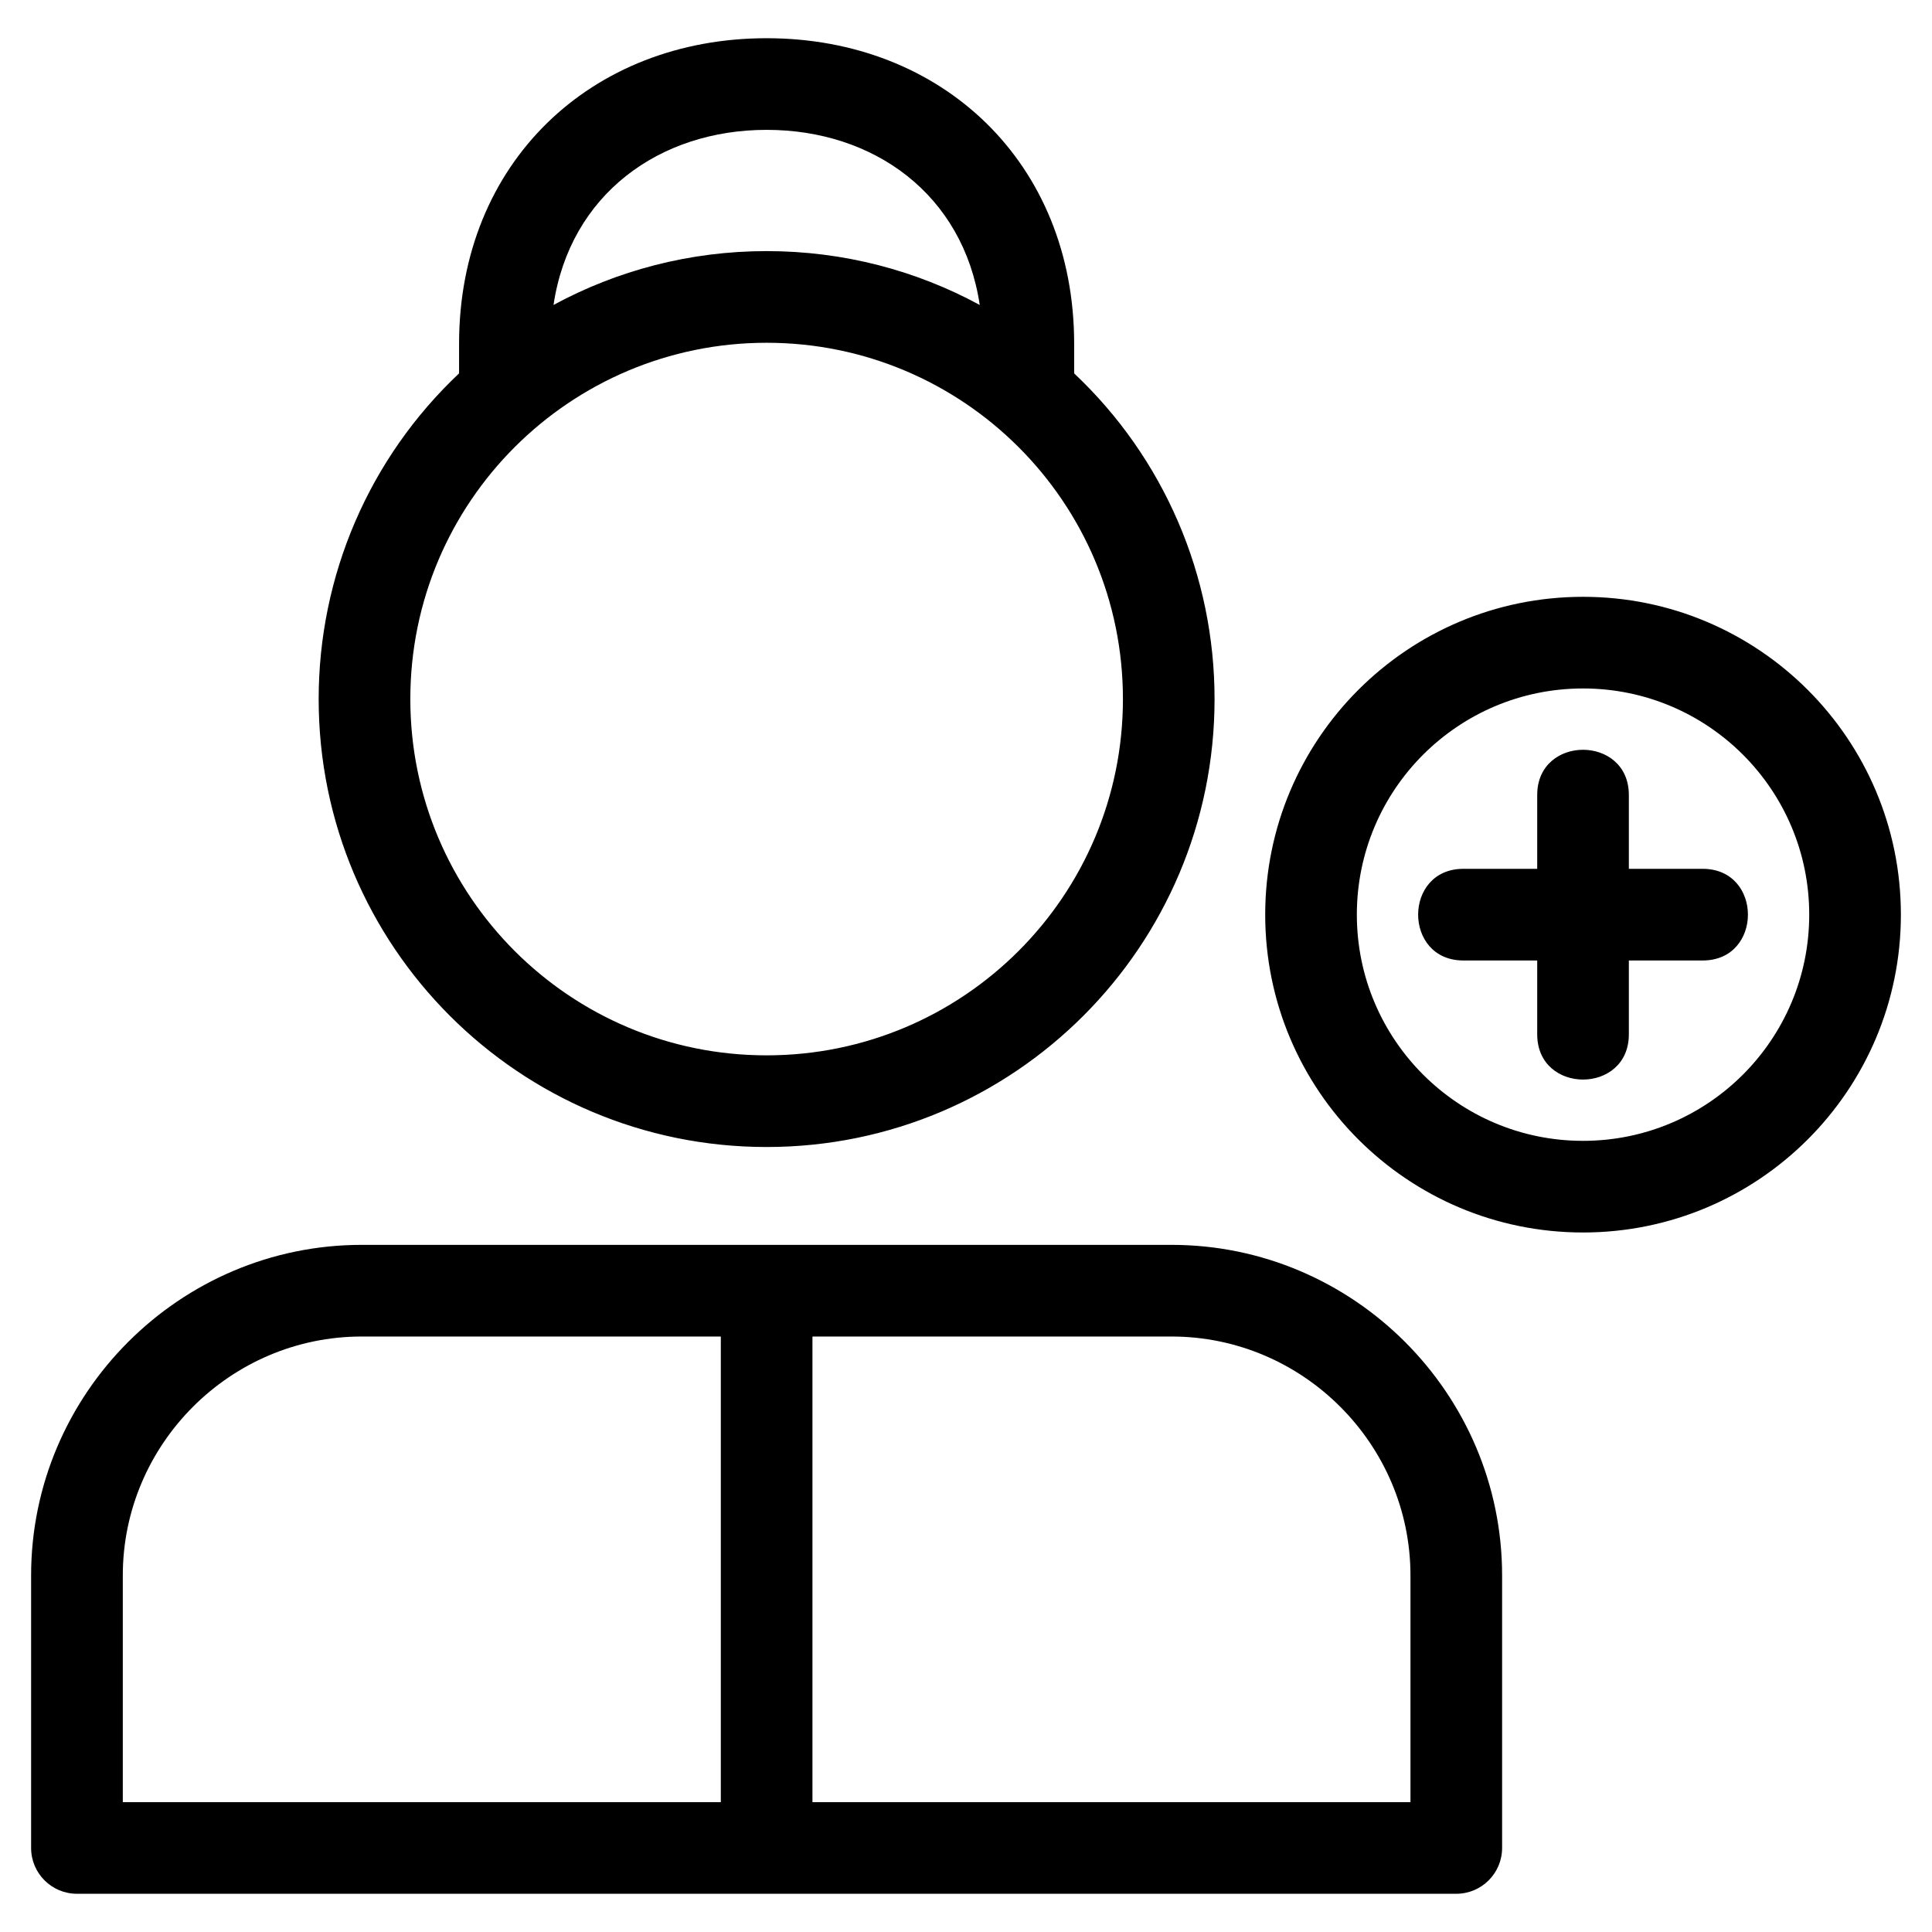 <?xml version="1.0" encoding="UTF-8"?>
<!-- Uploaded to: SVG Repo, www.svgrepo.com, Generator: SVG Repo Mixer Tools -->
<svg fill="#000000" width="800px" height="800px" version="1.1" viewBox="144 144 512 512" xmlns="http://www.w3.org/2000/svg">
 <path d="m252.74 329.26c0 52.145 42.273 94.418 94.418 94.418 52.152 0 94.43-42.273 94.43-94.418 0-52.305-42.434-94.422-94.43-94.422-51.988 0-94.418 42.125-94.418 94.422zm279.06 69.277c-15.973 0-15.973-24.289 0-24.289h19.578v-19.57c0-15.973 24.285-15.973 24.285 0v19.57h19.578c15.973 0 15.973 24.289 0 24.289h-19.578v19.578c0 15.973-24.285 15.973-24.285 0v-19.578zm31.723-96.375c46.516 0 84.23 37.715 84.23 84.23s-37.715 84.23-84.23 84.23c-46.52 0-84.23-37.707-84.23-84.23 0-46.516 37.707-84.23 84.23-84.23zm0 24.289c-33.109 0-59.945 26.836-59.945 59.941 0 33.109 26.836 59.945 59.945 59.945 33.102 0 59.941-26.844 59.941-59.945s-26.836-59.941-59.941-59.941zm-228.5 295.14v-123.4h-95.16c-34.801 0-63.32 28.52-63.32 63.32v60.078zm24.285-123.4v123.4h158.48v-60.078c0-34.801-28.52-63.32-63.312-63.32zm-119.45-24.289h214.61c48.207 0 87.605 39.398 87.605 87.609v72.215c0 6.707-5.438 12.145-12.145 12.145h-365.54c-6.707 0-12.145-5.438-12.145-12.145v-72.215c0-48.211 39.398-87.609 87.609-87.609zm25.801-230.95v-7.859c0-47.906 34.938-80.965 81.504-80.965 46.562 0 81.5 33.055 81.5 80.965v7.859c23.812 22.445 37.207 53.574 37.207 86.309 0 65.559-53.148 118.71-118.71 118.71-65.559 0-118.71-53.148-118.71-118.71 0-32.734 13.395-63.855 37.207-86.309zm137.98-18.137c-4.363-29.27-28.039-46.402-56.473-46.402-28.434 0-52.113 17.133-56.477 46.402 16.793-9.098 36.031-14.27 56.473-14.27 20.445 0 39.68 5.164 56.477 14.27z"/>
</svg>